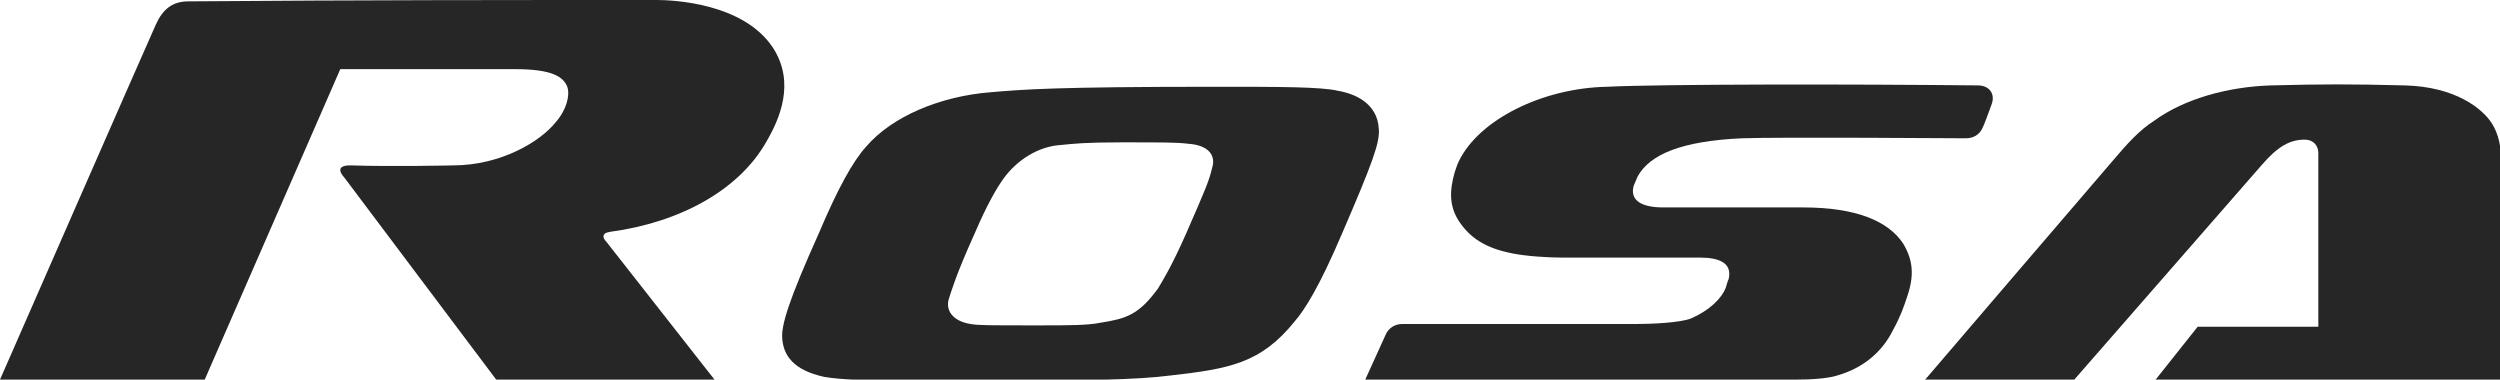 <?xml version="1.0" encoding="UTF-8"?> <!-- Generator: Adobe Illustrator 23.0.6, SVG Export Plug-In . SVG Version: 6.00 Build 0) --> <svg xmlns="http://www.w3.org/2000/svg" xmlns:xlink="http://www.w3.org/1999/xlink" id="Layer_1" x="0px" y="0px" viewBox="0 0 184.4 28" style="enable-background:new 0 0 184.4 28;" xml:space="preserve"> <style type="text/css"> .st0{fill:#262626;} </style> <g> <path class="st0" d="M184.4,28H159l3.1-3.9h8.9V11.3c0-0.6-0.4-1-1-1c-1.1,0-2,0.5-3.2,1.9L153,28h-11c0,0,11.9-13.9,13.8-16.1 c1.1-1.3,2-2.3,3.1-3c2.2-1.6,5.4-2.5,8.6-2.6c3.9-0.1,5.9-0.1,9.9,0c3.7,0.1,5.7,1.7,6.4,2.8c0.5,0.8,0.7,1.7,0.7,3.1 C184.4,14.8,184.4,28,184.4,28z"></path> <path class="st0" d="M98.7,6.7c-1.2-0.3-4.4-0.3-9-0.3c-12,0-14.2,0.2-16.6,0.4c-3.8,0.3-7.3,1.8-9.2,4c-1,1.1-2.1,3.1-3.5,6.4 c-2.2,4.9-2.8,6.8-2.7,7.8c0.1,1.2,0.8,2.3,3.1,2.8c1.2,0.2,3,0.3,8.9,0.3c10.9,0,14.2-0.1,16.6-0.4c4.4-0.5,6.7-0.9,9.2-4 c0.7-0.8,1.8-2.5,3.5-6.5c2.2-5.1,2.8-6.7,2.7-7.7C101.6,7.6,99.9,6.9,98.7,6.7z M89.4,12.4c-0.2,0.9-0.5,1.6-1.9,4.8 c-1.1,2.5-1.8,3.6-2.1,4.1c-1.4,1.9-2.3,2.2-4.2,2.5c-1,0.2-2.3,0.2-4.6,0.2c-3.8,0-4.4,0-5-0.1c-1.3-0.2-1.9-1-1.6-1.9 c0.2-0.6,0.5-1.7,1.9-4.8c0.9-2.1,1.6-3.3,2.1-4c1-1.4,2.6-2.4,4.2-2.5c1-0.1,1.8-0.2,4.5-0.2c3.2,0,4.1,0,4.9,0.1 C89.2,10.7,89.7,11.5,89.4,12.4z"></path> <path class="st0" d="M100.7,28c0,0,29.1,0,31.8,0c1.2,0,2.4-0.1,3-0.3c2.1-0.6,3.4-1.9,4.1-3.3c0.6-1.1,0.8-1.7,1.1-2.6 c0.5-1.5,0.4-2.6-0.3-3.8c-1.1-1.7-3.5-2.7-7.4-2.7c-3.3,0-10.3,0-10.3,0c-1.6,0-2.5-0.5-2.2-1.6c0.1-0.2,0.2-0.5,0.3-0.7 c0.9-1.6,3.2-2.6,7.7-2.8c2.9-0.1,16,0,16.5,0c0.6,0,1-0.3,1.2-0.7c0.2-0.4,0.4-1,0.7-1.8c0.3-0.8-0.2-1.4-1-1.4 c-9.2-0.1-23.3-0.1-27.4,0.1c-4.7,0.1-9.4,2.4-10.9,5.5c-0.1,0.2-0.2,0.5-0.3,0.8c-0.4,1.4-0.4,2.5,0.3,3.6c0.8,1.2,1.9,2,4,2.4 c1,0.2,2.6,0.3,3.6,0.3c0,0,8.9,0,10.2,0c1.4,0,2.4,0.4,2.1,1.6c-0.1,0.2-0.1,0.3-0.2,0.6c-0.3,0.8-1.2,1.7-2.6,2.3 c-0.8,0.3-2.8,0.4-4.1,0.4c-2.2,0-17.2,0-17.2,0c-0.5,0-1,0.3-1.2,0.8L100.7,28z"></path> <path class="st0" d="M36.6,28h16.1l-8-10.2c-0.2-0.2-0.4-0.6,0.3-0.7c5.2-0.7,9.5-3.1,11.5-6.6c1-1.7,2.2-4.4,0.5-7 c-2.2-3.3-7.4-3.5-8.6-3.5C37.6,0,26.7,0,13.9,0.1c-1.2,0-1.9,0.6-2.4,1.7C10.6,3.8,0,28,0,28l15.1,0L25.1,5.1h12.9 c2.8,0,3.5,0.6,3.8,1.2C42.1,6.9,41.8,8.1,41,9c-1.1,1.4-4,3.2-7.6,3.2c0,0-4.5,0.1-7.5,0c0,0-1.4-0.1-0.5,0.9L36.6,28z"></path> </g> </svg> 